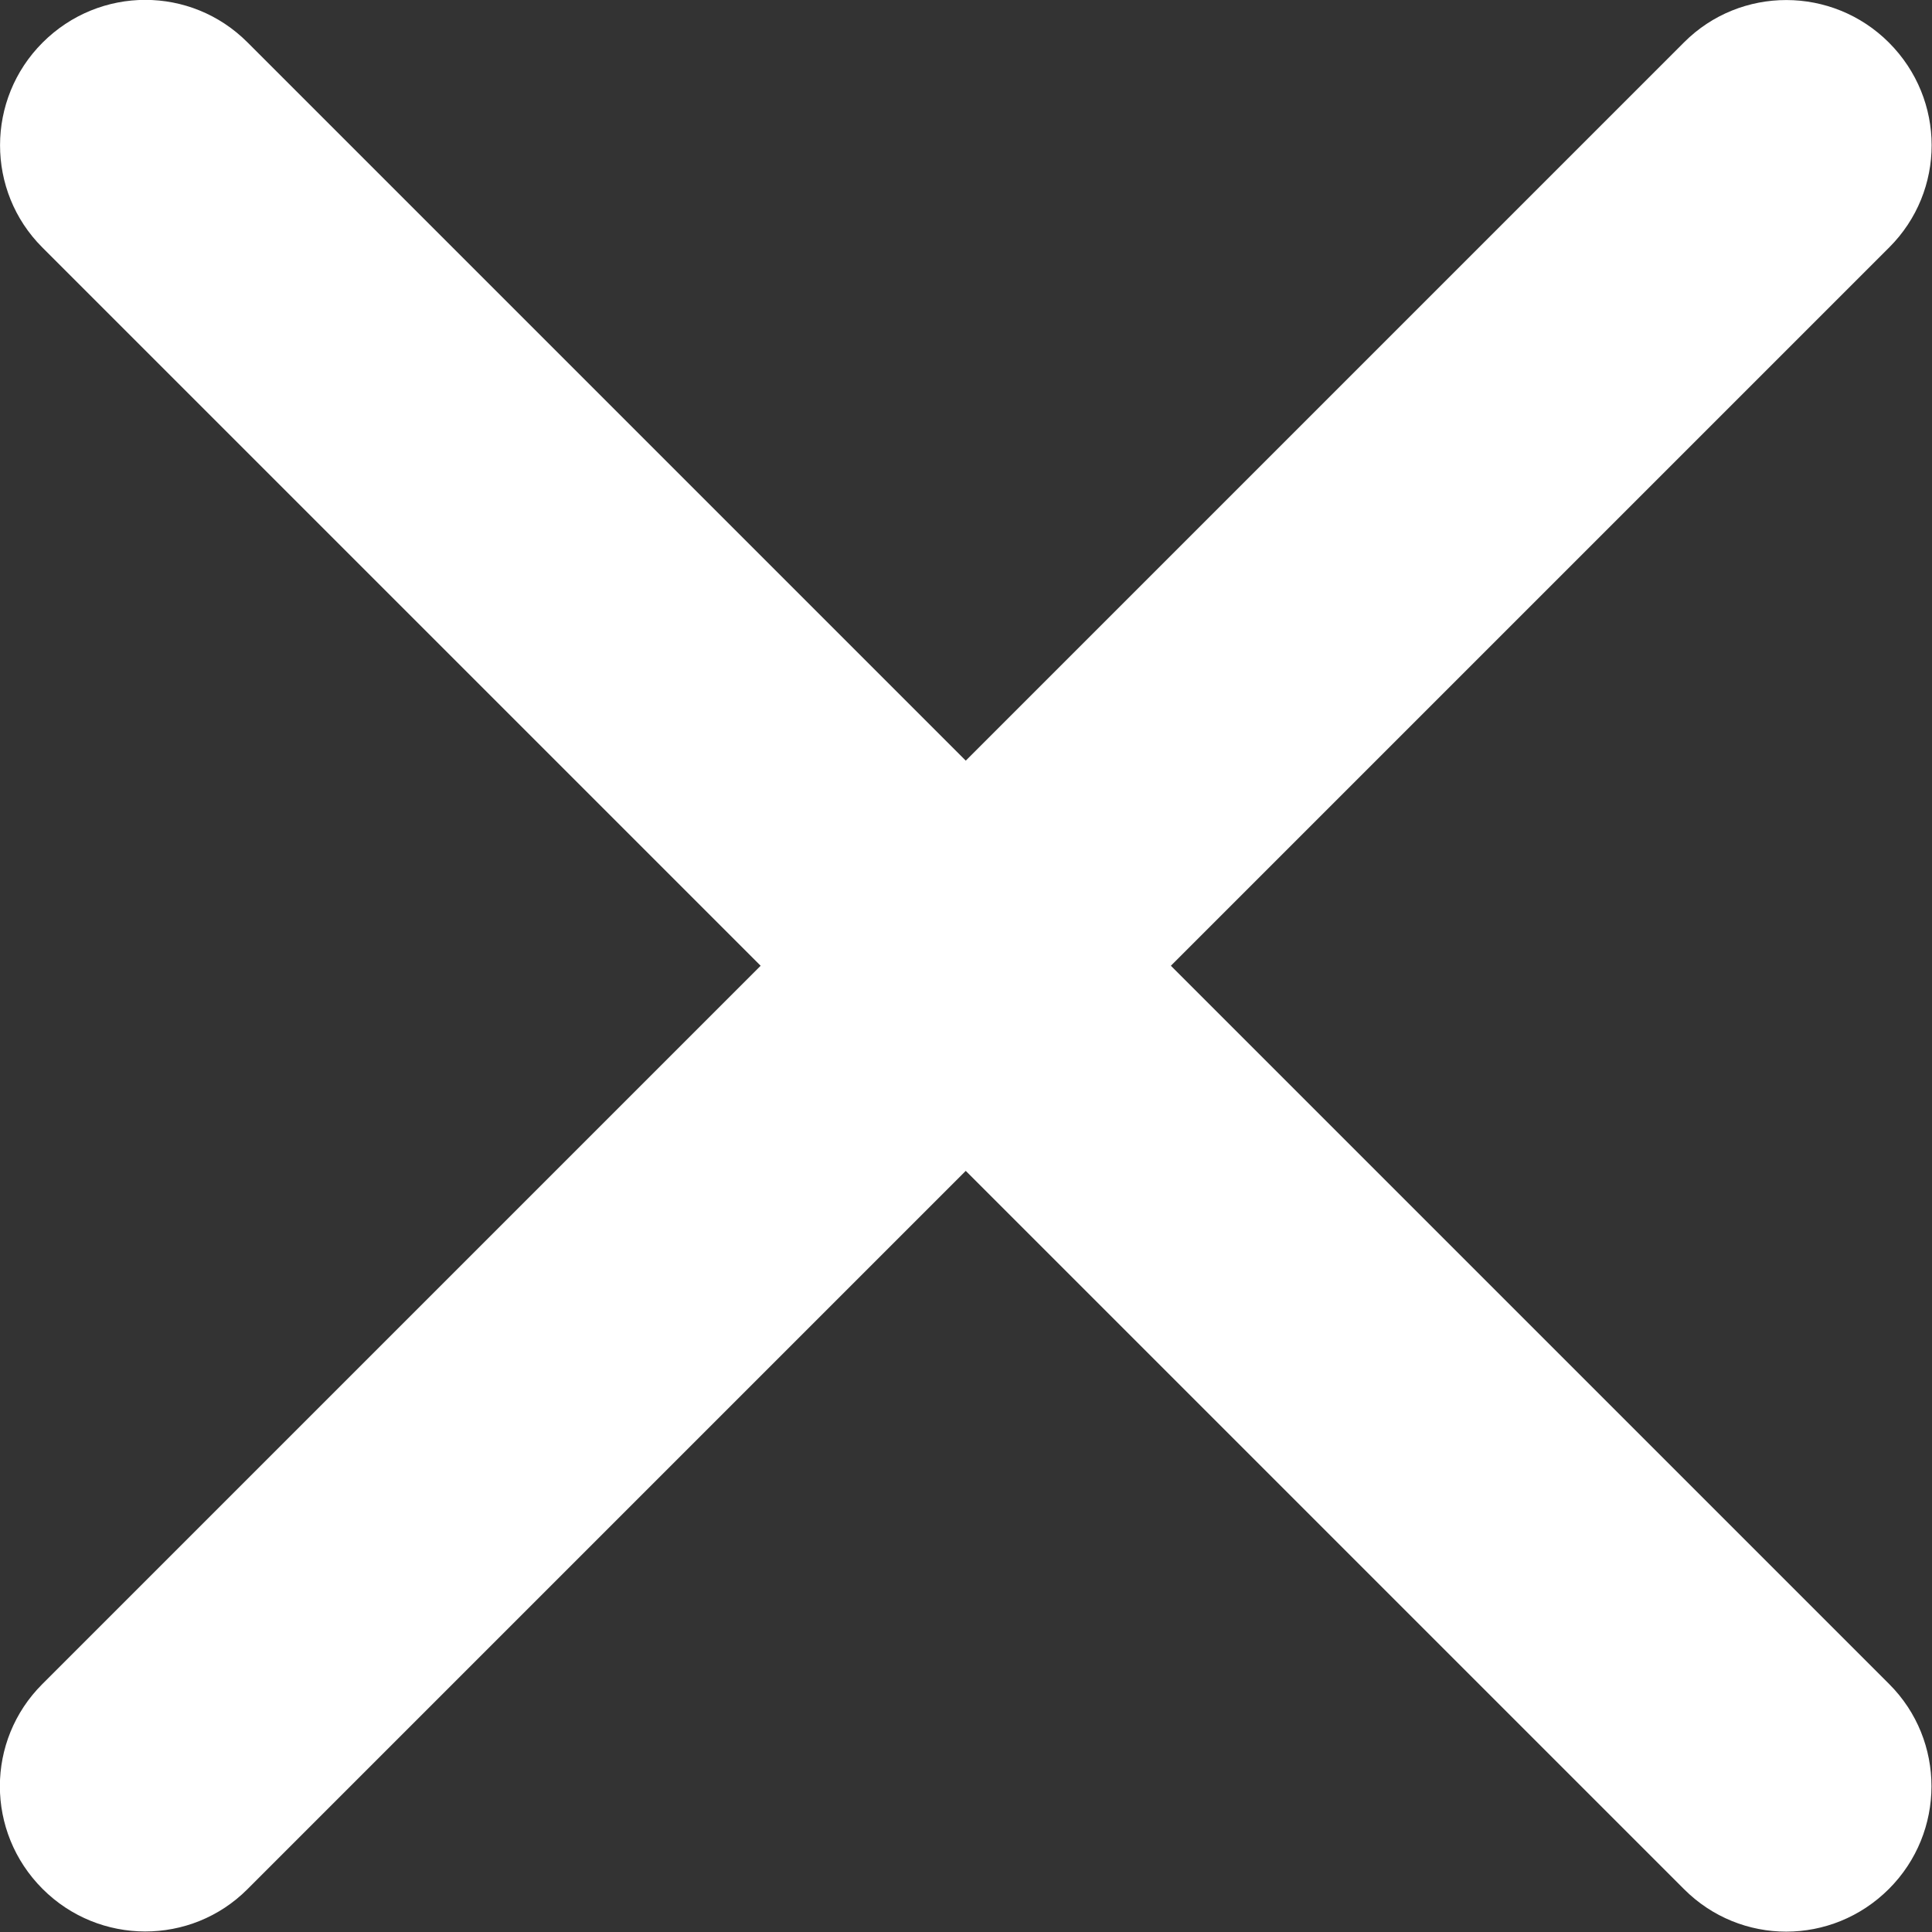 <?xml version="1.0" encoding="UTF-8" standalone="no"?>
<!DOCTYPE svg PUBLIC "-//W3C//DTD SVG 1.1//EN" "http://www.w3.org/Graphics/SVG/1.1/DTD/svg11.dtd">
<svg width="100%" height="100%" viewBox="0 0 24 24" version="1.1" xmlns="http://www.w3.org/2000/svg" xmlns:xlink="http://www.w3.org/1999/xlink" xml:space="preserve" xmlns:serif="http://www.serif.com/" style="fill-rule:evenodd;clip-rule:evenodd;stroke-linejoin:round;stroke-miterlimit:2;">
    <rect x="0" y="0" width="24" height="24" fill="#333333" stroke="none"/>
    <g>
        <rect x="0" y="0" width="48" height="48" style="fill:none;"/>
        <g transform="matrix(0.901,0,0,0.901,-9.627,-9.627)">
            <path d="M24,21.172L14.096,11.268C13.318,10.489 12.059,10.486 11.272,11.272C10.491,12.053 10.49,13.319 11.268,14.096L21.172,24L11.268,33.904C10.489,34.682 10.486,35.941 11.272,36.728C12.053,37.509 13.319,37.51 14.096,36.732L24,26.828L33.904,36.732C34.682,37.511 35.941,37.514 36.728,36.728C37.509,35.947 37.51,34.681 36.732,33.904L26.828,24L36.732,14.096C37.511,13.318 37.514,12.059 36.728,11.272C35.947,10.491 34.681,10.49 33.904,11.268L24,21.172Z" style="fill:white;fill-rule:nonzero;"/>
        </g>
    </g>
</svg>
